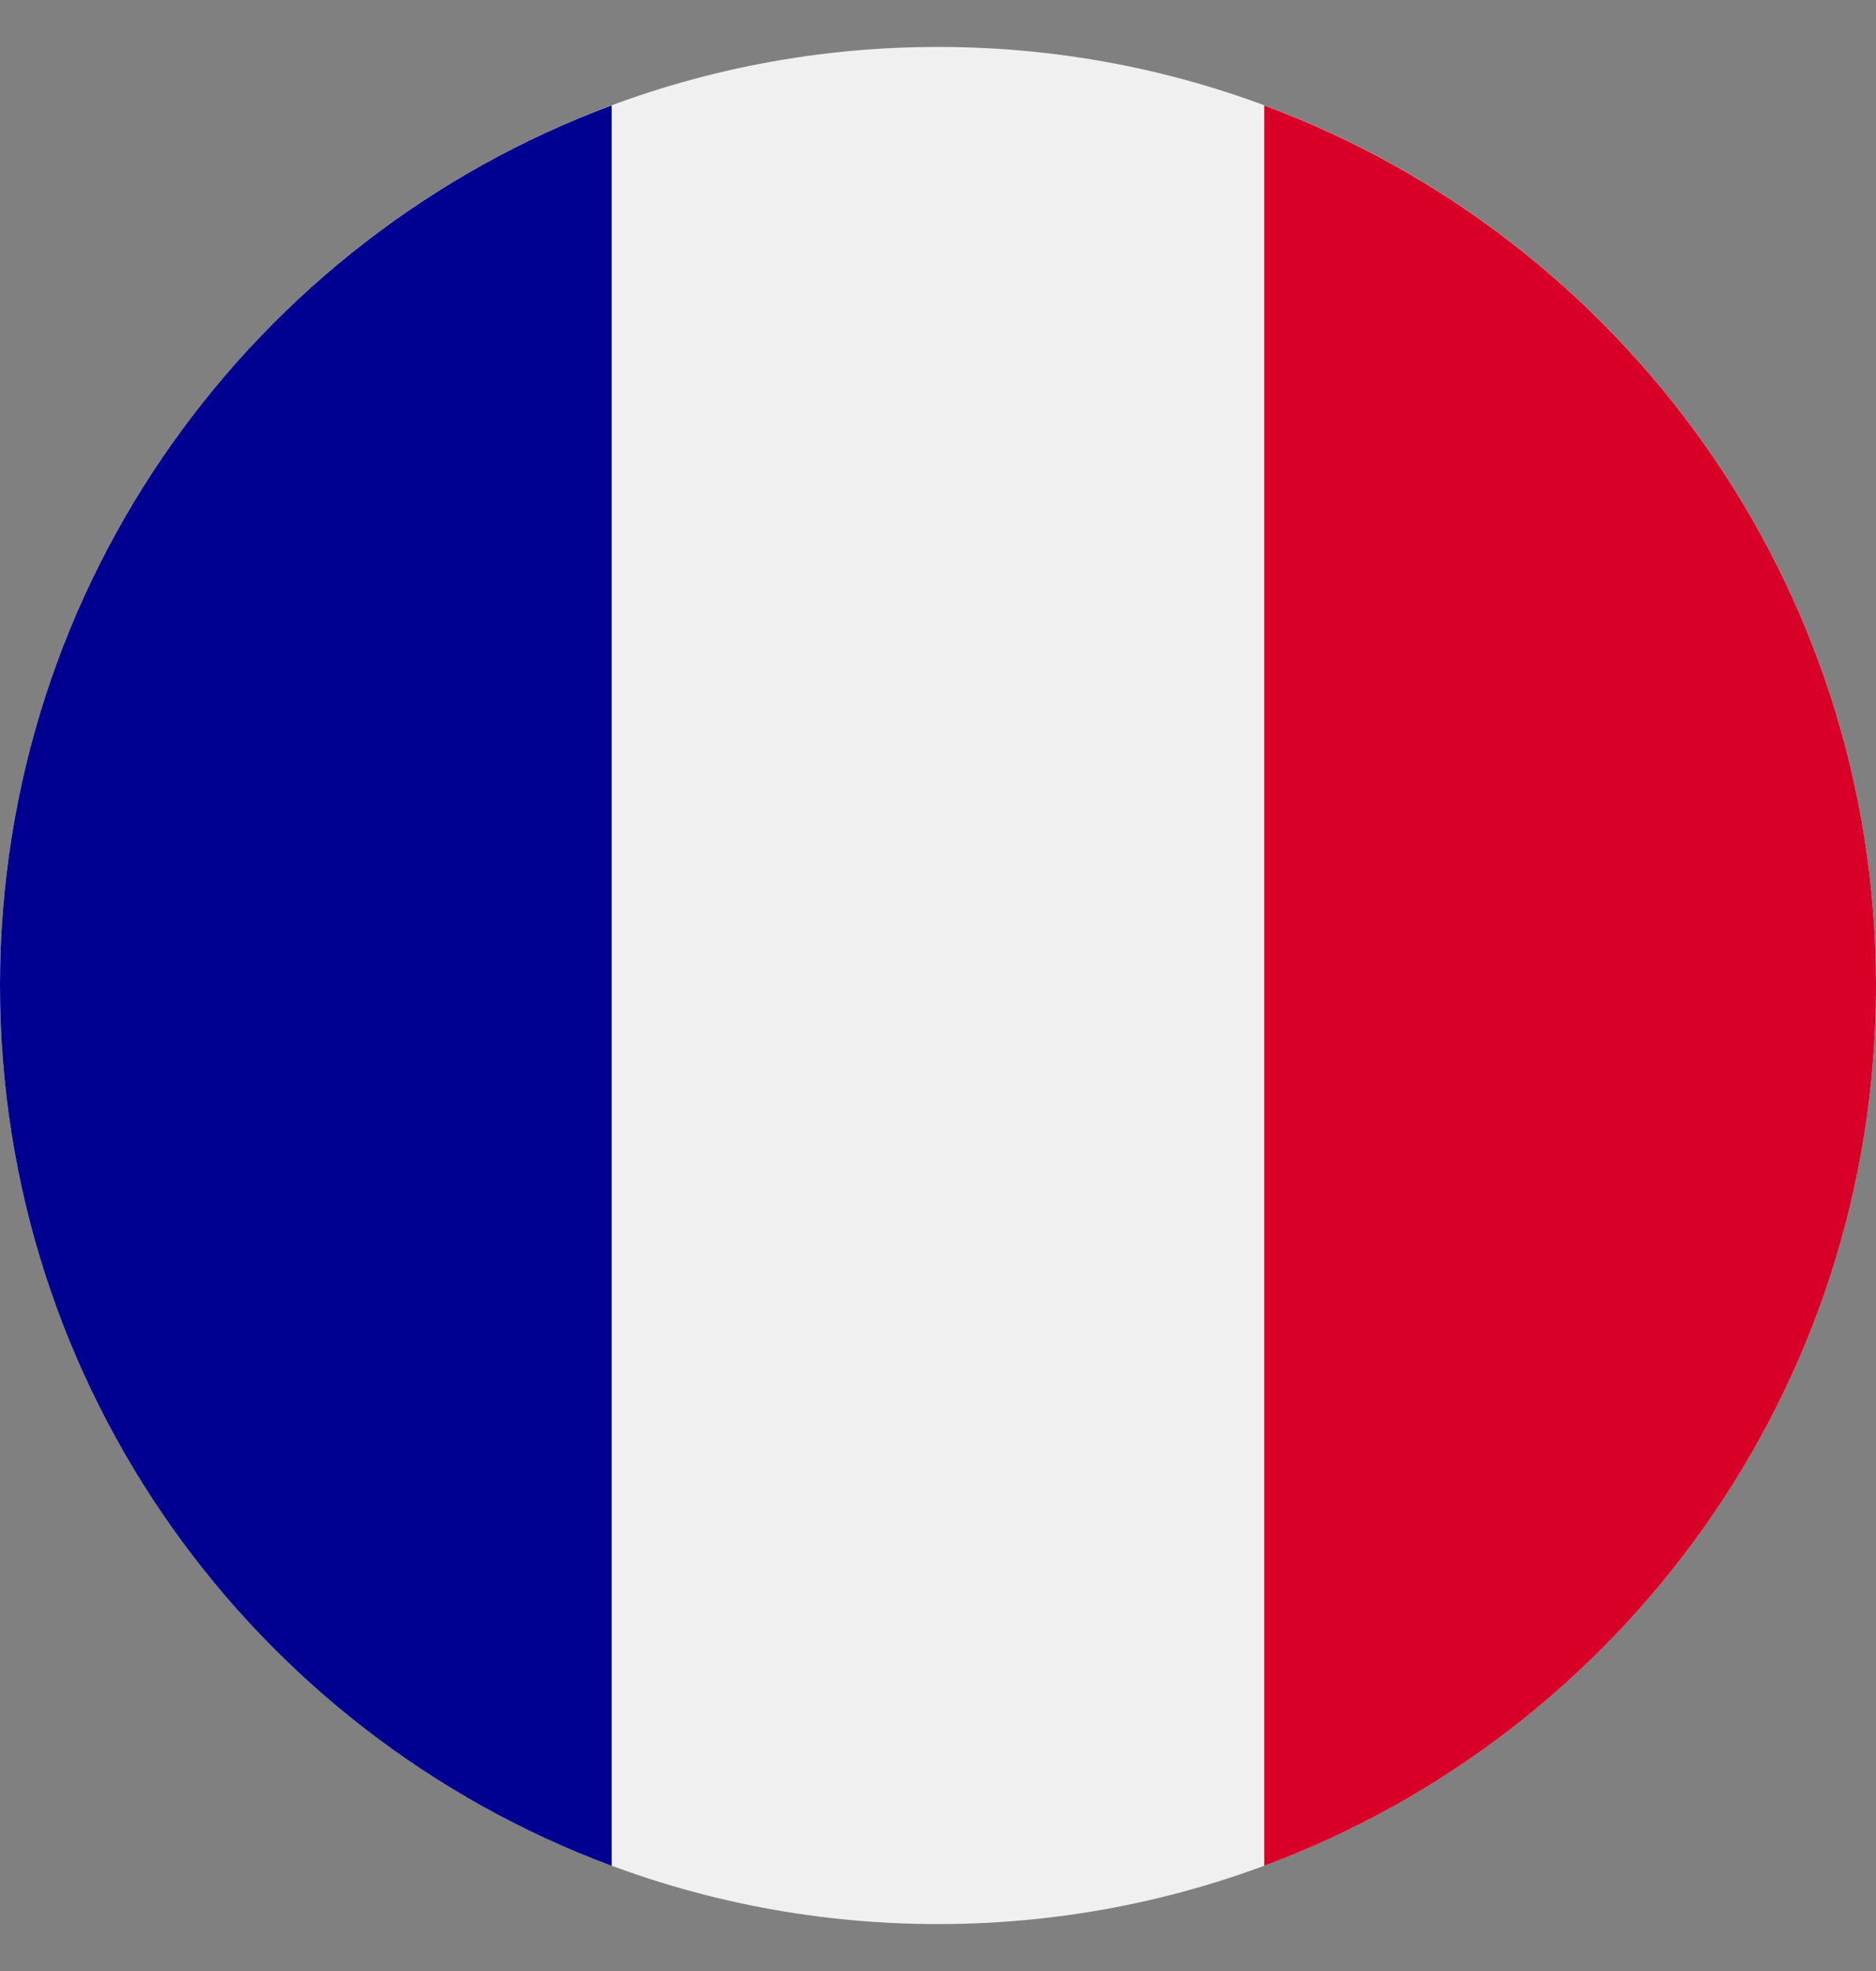 <svg width="20" height="21" viewBox="0 0 20 21" fill="none" xmlns="http://www.w3.org/2000/svg">
<rect x="0" y="0" width="20" height="21" fill="#808080" stroke="none"/>
<g clip-path="url(#clip0_4795_3902)">
<path d="M20 10.5C20 4.977 15.523 0.5 10 0.5C4.477 0.5 -6.78525e-07 4.977 -4.37114e-07 10.5C-1.95703e-07 16.023 4.477 20.5 10 20.5C15.523 20.5 20 16.023 20 10.5Z" fill="#F0F0F0"/>
<path d="M20 10.501C20 14.801 17.286 18.466 13.478 19.879L13.478 1.123C17.286 2.536 20 6.201 20 10.501V10.501Z" fill="#D80027"/>
<path d="M-0 10.501C-0 6.201 2.713 2.536 6.521 1.123L6.521 19.879C2.713 18.466 -0 14.801 -0 10.501Z" fill="#000091"/>
</g>
<defs>
<clipPath id="clip0_4795_3902">
<rect width="20" height="20" fill="white" transform="translate(0 0.5)"/>
</clipPath>
</defs>
</svg>
